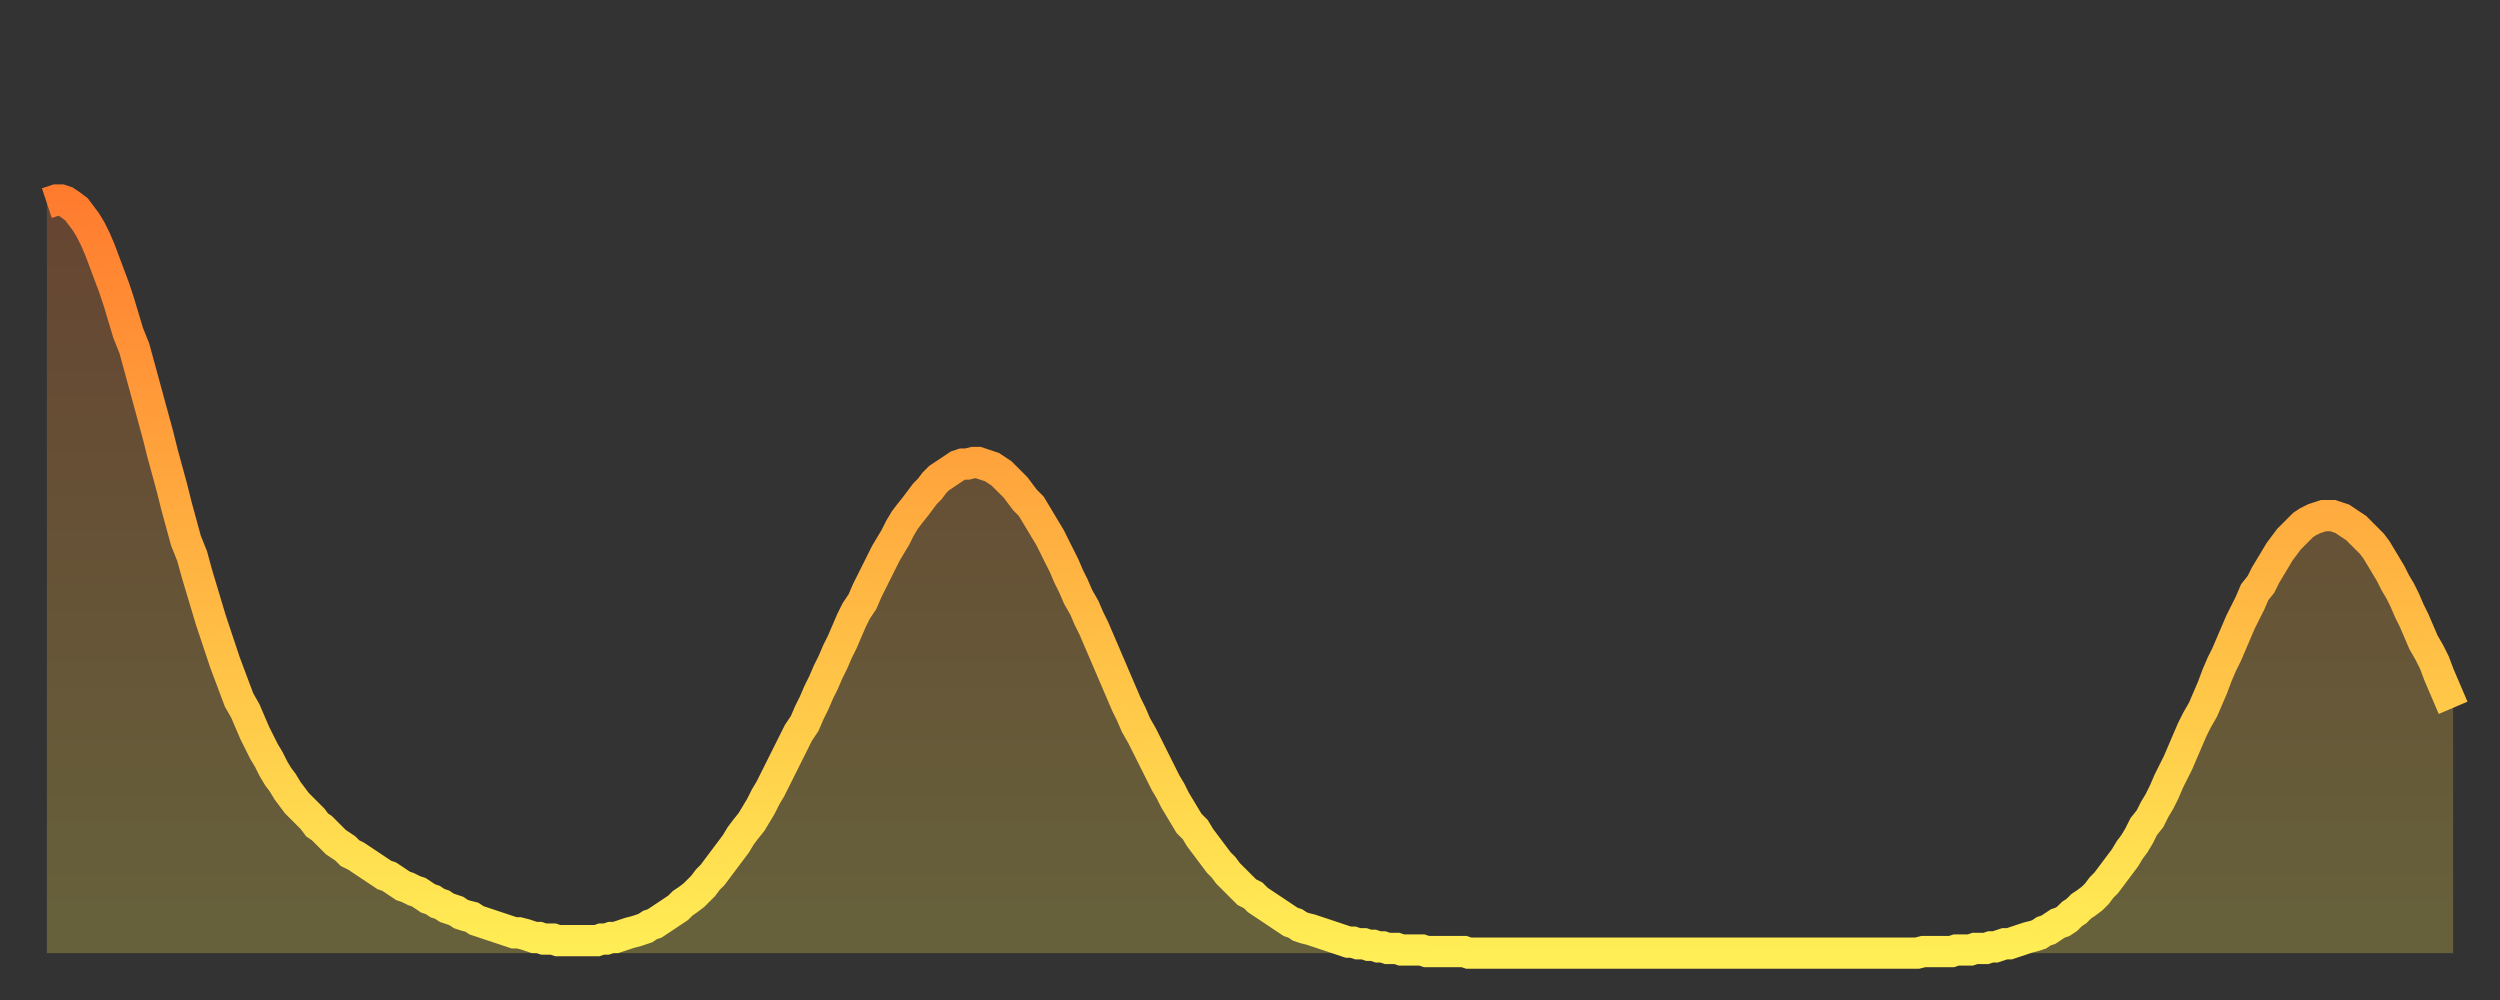 <?xml version="1.0" encoding="utf-8" ?>
<svg baseProfile="full" height="64" version="1.1" width="160" xmlns="http://www.w3.org/2000/svg" xmlns:ev="http://www.w3.org/2001/xml-events" xmlns:xlink="http://www.w3.org/1999/xlink"><rect width="100%" height="100%" fill="#333333" stroke="none"/><defs><linearGradient id="id2114828" x1="0" x2="0" y1="0" y2="1"><stop offset="0%" stop-color="#ff7c2f" /><stop offset="50%" stop-color="#ffb542" /><stop offset="100%" stop-color="#ffee55" /></linearGradient></defs><g transform="translate(3,3)"><g><path d="M 0.0 10.0 0.3 9.9 0.6 9.8 0.9 9.8 1.2 9.9 1.5 10.1 1.9 10.4 2.2 10.8 2.5 11.2 2.8 11.7 3.1 12.3 3.4 13.0 3.7 13.8 4.0 14.6 4.3 15.4 4.6 16.3 4.9 17.3 5.2 18.3 5.6 19.3 5.9 20.4 6.2 21.5 6.5 22.6 6.8 23.7 7.1 24.8 7.4 26.0 7.7 27.1 8.0 28.2 8.3 29.4 8.6 30.5 8.9 31.6 9.3 32.6 9.6 33.7 9.9 34.7 10.2 35.7 10.5 36.7 10.8 37.6 11.1 38.5 11.4 39.4 11.7 40.2 12.0 41.0 12.3 41.8 12.7 42.5 13.0 43.2 13.3 43.9 13.6 44.5 13.9 45.1 14.2 45.6 14.5 46.2 14.8 46.7 15.1 47.1 15.4 47.6 15.7 48.0 16.0 48.4 16.4 48.8 16.7 49.1 17.0 49.4 17.3 49.8 17.6 50.0 17.9 50.3 18.2 50.6 18.5 50.9 18.8 51.1 19.1 51.3 19.4 51.6 19.8 51.8 20.1 52.0 20.4 52.2 20.7 52.4 21.0 52.6 21.3 52.8 21.6 53.0 21.9 53.1 22.2 53.3 22.5 53.5 22.8 53.7 23.1 53.8 23.5 54.0 23.8 54.1 24.1 54.3 24.4 54.5 24.7 54.6 25.0 54.8 25.3 54.9 25.6 55.1 25.9 55.2 26.2 55.3 26.5 55.5 26.8 55.6 27.2 55.7 27.5 55.9 27.8 56.0 28.1 56.1 28.4 56.2 28.7 56.3 29.0 56.4 29.3 56.5 29.6 56.6 29.9 56.7 30.2 56.7 30.6 56.8 30.9 56.9 31.2 57.0 31.5 57.0 31.8 57.1 32.1 57.1 32.4 57.1 32.7 57.2 33.0 57.2 33.3 57.2 33.6 57.2 33.9 57.2 34.3 57.2 34.6 57.2 34.9 57.2 35.2 57.2 35.5 57.1 35.8 57.1 36.1 57.0 36.4 57.0 36.7 56.9 37.0 56.8 37.3 56.7 37.7 56.6 38.0 56.5 38.3 56.4 38.6 56.2 38.9 56.1 39.2 55.9 39.5 55.7 39.8 55.5 40.1 55.3 40.4 55.1 40.7 54.8 41.0 54.6 41.4 54.3 41.7 54.0 42.0 53.7 42.3 53.3 42.6 53.0 42.9 52.6 43.2 52.2 43.5 51.8 43.8 51.4 44.1 51.0 44.4 50.5 44.7 50.1 45.1 49.6 45.4 49.1 45.7 48.6 46.0 48.0 46.3 47.5 46.6 46.9 46.9 46.3 47.2 45.7 47.5 45.1 47.8 44.5 48.1 43.9 48.5 43.3 48.8 42.6 49.1 42.0 49.4 41.3 49.7 40.7 50.0 40.0 50.3 39.4 50.6 38.7 50.9 38.1 51.2 37.4 51.5 36.7 51.8 36.1 52.2 35.5 52.5 34.8 52.8 34.2 53.1 33.6 53.4 33.0 53.7 32.4 54.0 31.9 54.3 31.4 54.6 30.8 54.9 30.3 55.2 29.9 55.6 29.4 55.9 29.0 56.2 28.6 56.5 28.3 56.8 27.9 57.1 27.6 57.4 27.4 57.7 27.2 58.0 27.0 58.3 26.8 58.6 26.7 58.9 26.7 59.3 26.6 59.6 26.6 59.9 26.7 60.2 26.8 60.5 26.9 60.8 27.1 61.1 27.3 61.4 27.6 61.7 27.9 62.0 28.2 62.3 28.6 62.6 29.0 63.0 29.4 63.3 29.9 63.6 30.4 63.9 30.9 64.2 31.4 64.5 32.0 64.8 32.6 65.1 33.2 65.4 33.9 65.7 34.5 66.0 35.2 66.4 35.9 66.7 36.6 67.0 37.2 67.3 37.9 67.6 38.6 67.9 39.3 68.2 40.0 68.5 40.7 68.8 41.4 69.1 42.1 69.4 42.7 69.7 43.4 70.1 44.1 70.4 44.7 70.7 45.3 71.0 45.9 71.3 46.5 71.6 47.1 71.9 47.6 72.2 48.2 72.5 48.7 72.8 49.2 73.1 49.7 73.5 50.1 73.8 50.6 74.1 51.0 74.4 51.4 74.7 51.8 75.0 52.2 75.3 52.5 75.6 52.9 75.9 53.2 76.2 53.5 76.5 53.8 76.8 54.1 77.2 54.3 77.5 54.6 77.8 54.8 78.1 55.0 78.4 55.2 78.7 55.4 79.0 55.6 79.3 55.8 79.6 56.0 79.9 56.1 80.2 56.3 80.5 56.4 80.9 56.5 81.2 56.6 81.5 56.7 81.8 56.8 82.1 56.9 82.4 57.0 82.7 57.1 83.0 57.2 83.3 57.3 83.6 57.3 83.9 57.4 84.3 57.4 84.6 57.5 84.9 57.5 85.2 57.6 85.5 57.6 85.8 57.7 86.1 57.7 86.4 57.7 86.7 57.8 87.0 57.8 87.3 57.8 87.6 57.8 88.0 57.8 88.3 57.9 88.6 57.9 88.9 57.9 89.2 57.9 89.5 57.9 89.8 57.9 90.1 57.9 90.4 57.9 90.7 57.9 91.0 58.0 91.4 58.0 91.7 58.0 92.0 58.0 92.3 58.0 92.6 58.0 92.9 58.0 93.2 58.0 93.5 58.0 93.8 58.0 94.1 58.0 94.4 58.0 94.7 58.0 95.1 58.0 95.4 58.0 95.7 58.0 96.0 58.0 96.3 58.0 96.6 58.0 96.9 58.0 97.2 58.0 97.5 58.0 97.8 58.0 98.1 58.0 98.4 58.0 98.8 58.0 99.1 58.0 99.4 58.0 99.7 58.0 100.0 58.0 100.3 58.0 100.6 58.0 100.9 58.0 101.2 58.0 101.5 58.0 101.8 58.0 102.2 58.0 102.5 58.0 102.8 58.0 103.1 58.0 103.4 58.0 103.7 58.0 104.0 58.0 104.3 58.0 104.6 58.0 104.9 58.0 105.2 58.0 105.5 58.0 105.9 58.0 106.2 58.0 106.5 58.0 106.8 58.0 107.1 58.0 107.4 58.0 107.7 58.0 108.0 58.0 108.3 58.0 108.6 58.0 108.9 58.0 109.3 58.0 109.6 58.0 109.9 58.0 110.2 58.0 110.5 58.0 110.8 58.0 111.1 58.0 111.4 58.0 111.7 58.0 112.0 58.0 112.3 58.0 112.6 58.0 113.0 58.0 113.3 58.0 113.6 58.0 113.9 58.0 114.2 58.0 114.5 58.0 114.8 58.0 115.1 58.0 115.4 58.0 115.7 58.0 116.0 58.0 116.3 58.0 116.7 58.0 117.0 58.0 117.3 58.0 117.6 58.0 117.9 58.0 118.2 58.0 118.5 58.0 118.8 58.0 119.1 58.0 119.4 58.0 119.7 58.0 120.1 57.9 120.4 57.9 120.7 57.9 121.0 57.9 121.3 57.9 121.6 57.9 121.9 57.9 122.2 57.8 122.5 57.8 122.8 57.8 123.1 57.8 123.4 57.7 123.8 57.7 124.1 57.7 124.4 57.6 124.7 57.6 125.0 57.5 125.3 57.4 125.6 57.4 125.9 57.3 126.2 57.2 126.5 57.1 126.8 57.0 127.2 56.9 127.5 56.8 127.8 56.6 128.1 56.5 128.4 56.3 128.7 56.1 129.0 56.0 129.3 55.8 129.6 55.5 129.9 55.3 130.2 55.0 130.5 54.8 130.9 54.5 131.2 54.2 131.5 53.8 131.8 53.5 132.1 53.1 132.4 52.7 132.7 52.3 133.0 51.9 133.3 51.4 133.6 51.0 133.9 50.5 134.2 49.9 134.6 49.4 134.9 48.8 135.2 48.3 135.5 47.7 135.8 47.0 136.1 46.4 136.4 45.8 136.7 45.1 137.0 44.4 137.3 43.7 137.6 43.1 138.0 42.4 138.3 41.7 138.6 41.0 138.9 40.2 139.2 39.5 139.5 38.9 139.8 38.2 140.1 37.5 140.4 36.8 140.7 36.2 141.0 35.6 141.3 34.9 141.7 34.4 142.0 33.8 142.3 33.3 142.6 32.8 142.9 32.3 143.2 31.9 143.5 31.5 143.8 31.2 144.1 30.9 144.4 30.6 144.7 30.4 145.1 30.2 145.4 30.1 145.7 30.0 146.0 30.0 146.3 30.0 146.6 30.1 146.9 30.2 147.2 30.4 147.5 30.6 147.8 30.8 148.1 31.1 148.4 31.4 148.8 31.8 149.1 32.2 149.4 32.7 149.7 33.2 150.0 33.7 150.3 34.3 150.6 34.8 150.9 35.4 151.2 36.1 151.5 36.7 151.8 37.4 152.1 38.1 152.5 38.8 152.8 39.4 153.1 40.2 153.4 40.9 153.7 41.6 154.0 42.3" fill="none" id="graph-curve" opacity="1" stroke="url(#id2114828)" stroke-width="2" /><path d="M 0 58 L 0.0 10.0 0.3 9.9 0.6 9.8 0.9 9.8 1.2 9.9 1.5 10.1 1.9 10.4 2.2 10.8 2.5 11.2 2.8 11.7 3.1 12.3 3.4 13.0 3.7 13.8 4.0 14.6 4.3 15.4 4.6 16.3 4.9 17.3 5.2 18.3 5.6 19.3 5.9 20.4 6.2 21.5 6.5 22.6 6.8 23.7 7.1 24.8 7.4 26.0 7.7 27.1 8.0 28.2 8.3 29.4 8.6 30.5 8.9 31.6 9.3 32.6 9.6 33.7 9.9 34.7 10.2 35.7 10.5 36.7 10.8 37.6 11.1 38.5 11.4 39.4 11.7 40.2 12.0 41.0 12.3 41.8 12.7 42.5 13.0 43.2 13.3 43.9 13.6 44.5 13.9 45.1 14.2 45.6 14.5 46.2 14.8 46.7 15.1 47.1 15.4 47.6 15.7 48.0 16.0 48.4 16.4 48.8 16.7 49.1 17.0 49.4 17.3 49.8 17.6 50.0 17.9 50.3 18.2 50.6 18.5 50.9 18.8 51.1 19.1 51.3 19.4 51.6 19.8 51.8 20.1 52.0 20.4 52.2 20.7 52.4 21.0 52.6 21.3 52.8 21.6 53.0 21.9 53.1 22.2 53.3 22.5 53.5 22.8 53.7 23.1 53.8 23.5 54.0 23.8 54.1 24.1 54.3 24.4 54.5 24.7 54.6 25.0 54.8 25.3 54.9 25.6 55.1 25.9 55.2 26.2 55.3 26.5 55.5 26.8 55.6 27.2 55.7 27.5 55.9 27.8 56.0 28.1 56.1 28.4 56.2 28.7 56.3 29.0 56.4 29.3 56.5 29.6 56.6 29.9 56.7 30.2 56.7 30.6 56.8 30.9 56.9 31.2 57.0 31.5 57.0 31.8 57.1 32.1 57.1 32.4 57.1 32.7 57.2 33.0 57.2 33.3 57.2 33.6 57.2 33.9 57.2 34.3 57.2 34.6 57.2 34.9 57.2 35.2 57.2 35.5 57.1 35.8 57.1 36.1 57.0 36.4 57.0 36.7 56.9 37.0 56.8 37.3 56.7 37.7 56.6 38.0 56.5 38.3 56.4 38.6 56.2 38.9 56.1 39.2 55.9 39.5 55.7 39.8 55.5 40.1 55.3 40.4 55.1 40.7 54.8 41.0 54.6 41.4 54.3 41.7 54.0 42.0 53.7 42.3 53.3 42.6 53.0 42.9 52.6 43.2 52.2 43.5 51.8 43.8 51.4 44.1 51.0 44.4 50.5 44.7 50.1 45.1 49.6 45.4 49.1 45.7 48.6 46.0 48.0 46.3 47.5 46.6 46.9 46.9 46.3 47.2 45.7 47.5 45.1 47.8 44.5 48.1 43.9 48.5 43.3 48.8 42.6 49.1 42.0 49.4 41.3 49.7 40.7 50.0 40.0 50.3 39.4 50.6 38.7 50.9 38.1 51.2 37.4 51.5 36.7 51.8 36.1 52.2 35.5 52.5 34.8 52.8 34.2 53.1 33.6 53.4 33.0 53.7 32.4 54.0 31.9 54.3 31.4 54.6 30.8 54.9 30.3 55.2 29.9 55.6 29.4 55.9 29.0 56.2 28.6 56.5 28.3 56.8 27.9 57.1 27.6 57.4 27.4 57.7 27.2 58.0 27.0 58.3 26.8 58.6 26.7 58.9 26.7 59.3 26.6 59.6 26.6 59.9 26.7 60.2 26.8 60.5 26.9 60.8 27.1 61.1 27.3 61.4 27.6 61.7 27.9 62.0 28.2 62.3 28.6 62.6 29.0 63.0 29.4 63.3 29.9 63.6 30.4 63.9 30.9 64.2 31.4 64.5 32.0 64.8 32.6 65.1 33.2 65.4 33.9 65.7 34.5 66.0 35.2 66.4 35.9 66.7 36.6 67.0 37.2 67.3 37.9 67.6 38.6 67.9 39.3 68.2 40.0 68.5 40.7 68.8 41.4 69.1 42.1 69.4 42.7 69.7 43.4 70.1 44.1 70.4 44.7 70.7 45.3 71.0 45.9 71.3 46.5 71.6 47.1 71.9 47.6 72.2 48.2 72.5 48.7 72.8 49.2 73.1 49.7 73.5 50.1 73.8 50.6 74.1 51.0 74.4 51.4 74.7 51.8 75.0 52.2 75.3 52.5 75.6 52.9 75.9 53.2 76.2 53.5 76.5 53.8 76.8 54.1 77.2 54.3 77.5 54.6 77.8 54.8 78.1 55.0 78.4 55.2 78.7 55.4 79.0 55.6 79.3 55.8 79.6 56.0 79.9 56.1 80.2 56.3 80.5 56.4 80.9 56.5 81.2 56.6 81.5 56.7 81.8 56.8 82.1 56.9 82.4 57.0 82.7 57.1 83.0 57.2 83.3 57.3 83.6 57.3 83.9 57.4 84.3 57.4 84.6 57.5 84.9 57.5 85.2 57.6 85.5 57.6 85.8 57.7 86.1 57.7 86.4 57.7 86.7 57.8 87.0 57.8 87.3 57.8 87.6 57.8 88.0 57.8 88.3 57.9 88.6 57.9 88.9 57.9 89.2 57.9 89.5 57.9 89.8 57.9 90.1 57.9 90.4 57.9 90.7 57.9 91.0 58.0 91.4 58.0 91.7 58.0 92.0 58.0 92.3 58.0 92.6 58.0 92.9 58.0 93.2 58.0 93.5 58.0 93.8 58.0 94.1 58.0 94.4 58.0 94.7 58.0 95.1 58.0 95.4 58.0 95.7 58.0 96.0 58.0 96.3 58.0 96.6 58.0 96.9 58.0 97.2 58.0 97.5 58.0 97.8 58.0 98.1 58.0 98.4 58.0 98.8 58.0 99.1 58.0 99.4 58.0 99.7 58.0 100.0 58.0 100.3 58.0 100.6 58.0 100.9 58.0 101.2 58.0 101.5 58.0 101.8 58.0 102.2 58.0 102.5 58.0 102.8 58.0 103.1 58.0 103.4 58.0 103.7 58.0 104.0 58.0 104.3 58.0 104.6 58.0 104.9 58.0 105.2 58.0 105.5 58.0 105.9 58.0 106.2 58.0 106.5 58.0 106.8 58.0 107.1 58.0 107.4 58.0 107.7 58.0 108.0 58.0 108.3 58.0 108.6 58.0 108.9 58.0 109.3 58.0 109.6 58.0 109.9 58.0 110.2 58.0 110.5 58.0 110.8 58.0 111.1 58.0 111.4 58.0 111.7 58.0 112.0 58.0 112.3 58.0 112.6 58.0 113.0 58.0 113.3 58.0 113.6 58.0 113.9 58.0 114.2 58.0 114.5 58.0 114.8 58.0 115.1 58.0 115.4 58.0 115.7 58.0 116.0 58.0 116.3 58.0 116.7 58.0 117.0 58.0 117.3 58.0 117.6 58.0 117.9 58.0 118.2 58.0 118.5 58.0 118.8 58.0 119.1 58.0 119.4 58.0 119.7 58.0 120.1 57.9 120.4 57.9 120.7 57.9 121.0 57.9 121.3 57.9 121.6 57.9 121.9 57.9 122.2 57.8 122.5 57.8 122.8 57.8 123.1 57.8 123.4 57.7 123.8 57.7 124.1 57.7 124.4 57.6 124.7 57.6 125.0 57.5 125.3 57.4 125.6 57.4 125.9 57.3 126.2 57.2 126.5 57.1 126.8 57.0 127.2 56.9 127.5 56.8 127.8 56.6 128.1 56.5 128.4 56.3 128.7 56.1 129.0 56.0 129.3 55.8 129.6 55.5 129.9 55.3 130.2 55.0 130.5 54.8 130.9 54.5 131.2 54.2 131.5 53.8 131.8 53.5 132.1 53.1 132.4 52.7 132.7 52.3 133.0 51.9 133.3 51.4 133.6 51.0 133.9 50.5 134.2 49.9 134.6 49.4 134.9 48.8 135.2 48.3 135.5 47.7 135.8 47.0 136.1 46.4 136.4 45.8 136.7 45.1 137.0 44.4 137.3 43.7 137.6 43.1 138.0 42.4 138.3 41.7 138.6 41.0 138.9 40.2 139.2 39.5 139.5 38.9 139.8 38.2 140.1 37.5 140.4 36.8 140.7 36.2 141.0 35.6 141.3 34.9 141.7 34.4 142.0 33.8 142.3 33.3 142.6 32.8 142.9 32.3 143.2 31.9 143.5 31.5 143.8 31.2 144.1 30.9 144.4 30.6 144.7 30.4 145.1 30.2 145.4 30.1 145.7 30.0 146.0 30.0 146.3 30.0 146.6 30.1 146.9 30.2 147.2 30.4 147.5 30.6 147.8 30.8 148.1 31.1 148.4 31.4 148.8 31.8 149.1 32.2 149.4 32.7 149.7 33.2 150.0 33.7 150.3 34.3 150.6 34.8 150.9 35.4 151.2 36.1 151.5 36.7 151.8 37.4 152.1 38.1 152.5 38.8 152.8 39.4 153.1 40.2 153.4 40.9 153.7 41.6 154.0 42.3 154 58" fill="url(#id2114828)" fill-opacity=".25" id="graph-shadow" /></g></g></svg>
